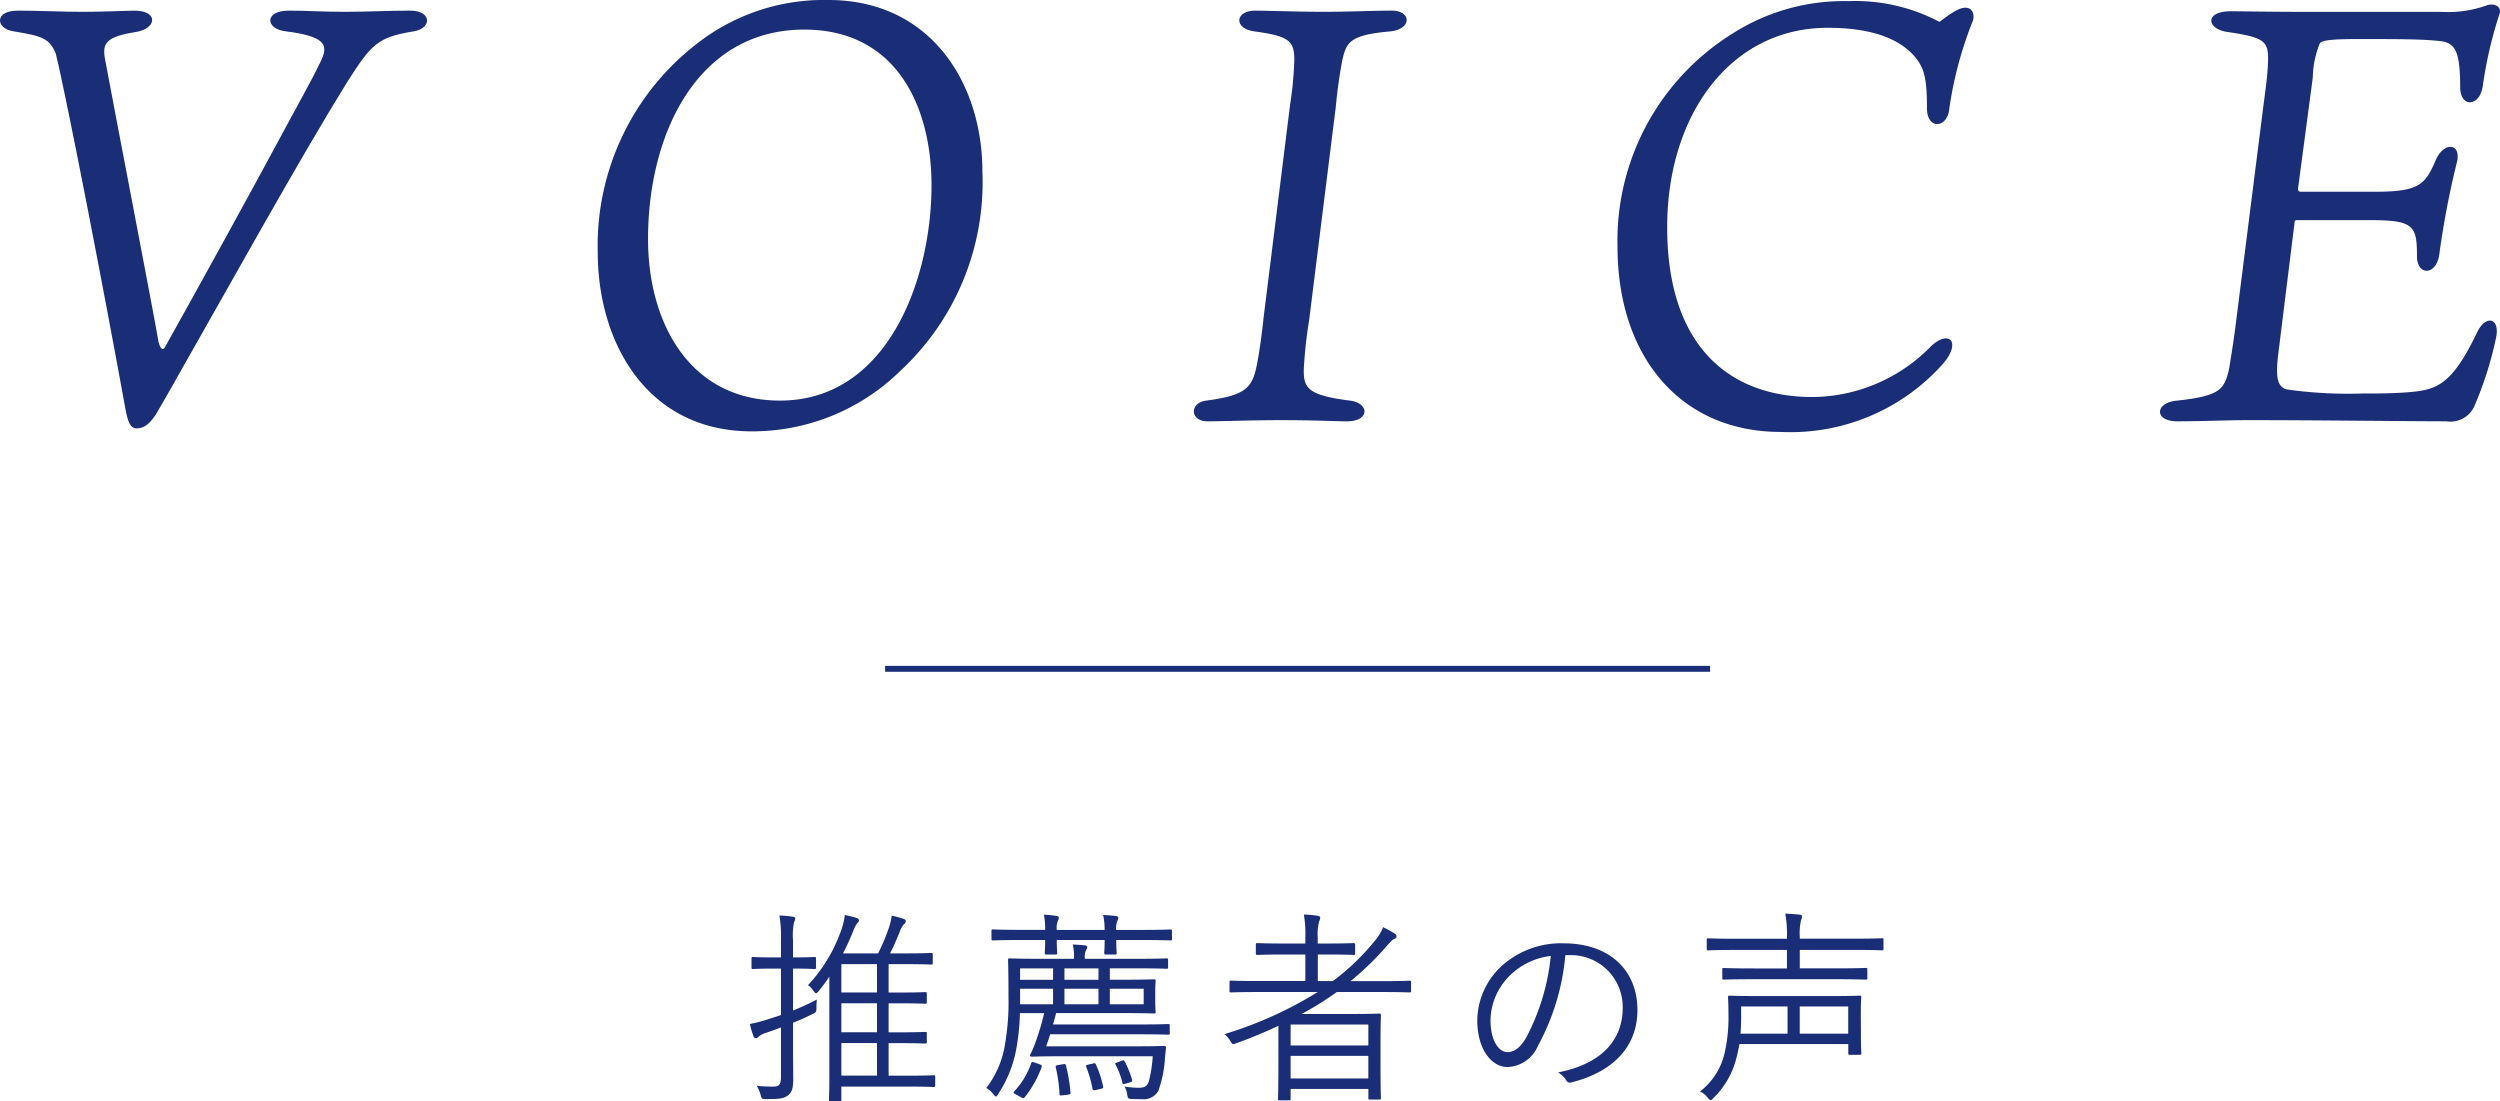 <svg xmlns="http://www.w3.org/2000/svg" width="59.61mm" height="26.263mm" viewBox="0 0 168.972 74.445"><defs><style>.cls-1{fill:#192e77;}</style></defs><g id="レイヤー_2" data-name="レイヤー 2"><g id="テキスト"><path class="cls-1" d="M9.084.72c1.64,0,1.52,1.2.12,1.439-2.04.32-2.28.76-2.12,1.76.72,3.879,3.28,17.117,3.64,19.236.159.521.32.521.44.281,2.039-3.64,5.879-10.6,8.518-15.518,1.16-2.119,2-3.679,2.16-4.159.24-.76.04-1.32-2.52-1.64-1.4-.16-1.48-1.4.2-1.4,1.4,0,2.12.08,3.8.08,1.64,0,2.68-.08,4.4-.08,1.479,0,1.479,1.2.239,1.4-2.439.4-2.839.84-4.479,3.4-3.319,5.359-8.118,14.038-11.2,19.436-1,1.8-1.559,2.72-1.76,3.08-.359.52-.719.92-1.279.92-.44,0-.6-.44-.76-1.28-1.36-7.519-3.96-21-4.719-24.076-.44-1-.88-1.16-2.84-1.48-1.2-.16-1.36-1.4.28-1.4,1.48,0,2.92.08,4.4.08C6.964.8,8.6.72,9.084.72Z"/><path class="cls-1" d="M66.4,11.6a17.381,17.381,0,0,1-5.559,13.477A14.268,14.268,0,0,1,50.8,29.154c-7.039,0-10.4-5.959-10.4-12.117A17.225,17.225,0,0,1,47.044,3,13.918,13.918,0,0,1,56,0C62.881,0,66.4,5.6,66.4,11.6Zm-3.44.92C62.96,7.278,60.641,2,54.362,2,47.163,2,43.8,9,43.8,16.157c0,5.639,2.8,10.918,8.918,10.918C60,27.075,62.96,18.876,62.96,12.518Z"/><path class="cls-1" d="M90.723,4.079c-.16.84-.321,1.88-.44,3.159l-1.8,14.4a31.329,31.329,0,0,0-.36,3.279c-.04,1.32.28,1.8,3.119,2.16,1.321.16,1.361,1.4-.2,1.4-.8,0-2.12-.08-4.479-.08-2.04,0-3.92.08-4.959.08-1.161,0-1.241-1.24-.081-1.4,2.68-.36,3.12-.84,3.44-2.479.12-.641.28-1.6.44-3.12L87.2,7.038a23.251,23.251,0,0,0,.28-3c0-1.28-.359-1.6-2.719-1.92-1.4-.2-1.28-1.4.08-1.4.639,0,3.039.08,4.559.08,1.879,0,3.32-.08,4.679-.08,1.32,0,1.36,1.239-.08,1.4C91.242,2.359,91,2.839,90.723,4.079Z"/><path class="cls-1" d="M132.84.52c.52,0,.68.559.44,1.04a26.023,26.023,0,0,0-1.56,6c-.24,1.119-1.479,1.159-1.479-.241,0-2.12-.2-2.8-.92-3.6-1.12-1.2-3-1.84-5.8-1.84-6.519,0-10.838,5.839-10.838,13.478,0,7.958,4.119,11.478,9.839,11.478a11.317,11.317,0,0,0,8-3.439c1.24-1.161,2.08-.241.76,1.24a13.8,13.8,0,0,1-10.918,4.558c-6.839,0-11.038-5.159-11.038-12.517a16.478,16.478,0,0,1,7.759-14.4,13.973,13.973,0,0,1,7.838-2.2,12.168,12.168,0,0,1,6.16,1.4C131.64,1.079,132.32.52,132.84.52Z"/><path class="cls-1" d="M155.283,14.877c-.16,0-.2.04-.2.2l-1.121,9.038c-.16,1.481,0,2,.56,2.2a29.493,29.493,0,0,0,5.159.28c1.12,0,1.92,0,3.04-.08,1.96-.16,2.959-.44,4.679-4,.56-1.24,1.56-1.08,1.32.24a23.991,23.991,0,0,1-1.44,4.6,1.766,1.766,0,0,1-1.919,1.121c-2.32,0-8.919-.08-13.4-.08-1.359,0-3.159.08-4.8.08-1.6,0-1.52-1.28,0-1.4,2.88-.32,3.2-.72,3.519-2.24.04-.319.2-1.159.4-2.679L153,7c.2-1.479.241-1.919.281-2.519.08-1.68-.04-1.919-2.72-2.32-1.439-.2-1.56-1.4.2-1.4.84,0,2.56.04,4.959.04H165a7.7,7.7,0,0,0,3.08-.441c.439-.16,1.079.04.839.64a28.111,28.111,0,0,0-1.12,4.88c-.24,1.359-1.519,1.4-1.519,0,0-2.6-.4-3.04-1.521-3.12-1.2-.12-2.718-.12-5.4-.12-1.76,0-2.4.08-2.56.28a6.33,6.33,0,0,0-.48,2.319l-1,7.52c0,.159.08.2.2.2h5c3,0,3.4-.479,4.12-2.159.56-1.24,1.68-1.12,1.44.08a59.694,59.694,0,0,0-1.2,6.238c-.16,1.521-1.519,1.561-1.519.2,0-2.039-.2-2.439-3.119-2.439Z"/><path class="cls-1" d="M53.6,68.3a17.114,17.114,0,0,0,1.61-.742c-.014.153-.028.336-.028.546,0,.28-.014.322-.266.434-.42.21-.855.406-1.316.588v1.695c0,.771.013,1.6.013,2.116,0,.643-.1.91-.364,1.106s-.546.252-1.484.238c-.281,0-.281,0-.351-.266a2.663,2.663,0,0,0-.266-.63,9.321,9.321,0,0,0,1.135.056c.378,0,.5-.155.5-.63V69.444c-.336.126-.672.252-1.009.365a1.277,1.277,0,0,0-.49.252c-.042.042-.112.112-.182.112a.17.17,0,0,1-.168-.126,5.6,5.6,0,0,1-.252-.841,8.7,8.7,0,0,0,1.247-.322c.252-.084.546-.168.854-.28V65.466h-.518c-1,0-1.289.028-1.359.028-.1,0-.112-.014-.112-.112v-.588c0-.1.014-.112.112-.112.07,0,.364.028,1.359.028h.518V63.575a8.96,8.96,0,0,0-.1-1.7,7.746,7.746,0,0,1,.9.084c.1.015.168.057.168.112a.659.659,0,0,1-.084.267,4.57,4.57,0,0,0-.069,1.219V64.71h.055c1.009,0,1.3-.028,1.387-.028s.112.014.112.112v.588c0,.1-.014.112-.112.112s-.378-.028-1.387-.028H53.6Zm9.608,5.057c0,.1-.013.112-.111.112-.071,0-.491-.028-1.751-.028H56.867v.9c0,.1-.014.112-.112.112h-.616c-.1,0-.112-.014-.112-.112,0-.07.028-.435.028-1.611V66.013q-.336.5-.715.966c-.084.1-.14.154-.182.154s-.1-.056-.182-.168a1.341,1.341,0,0,0-.364-.378,10.435,10.435,0,0,0,2.143-3.446,5.343,5.343,0,0,0,.351-1.3c.321.07.6.141.784.2.112.042.168.084.168.168s-.056.126-.14.211a3.3,3.3,0,0,0-.309.658c-.182.434-.392.9-.63,1.359h2.368a11.977,11.977,0,0,0,.672-1.57,4.2,4.2,0,0,0,.252-.98,7.4,7.4,0,0,1,.784.211c.1.027.169.1.169.168a.287.287,0,0,1-.126.2,1.337,1.337,0,0,0-.281.5c-.252.616-.434,1.036-.658,1.471h1.065c1.232,0,1.638-.029,1.709-.029.1,0,.111.015.111.113v.56c0,.1-.014.113-.111.113-.071,0-.477-.029-1.709-.029H60.061v1.919h.756c1.233,0,1.625-.028,1.7-.028.112,0,.126.014.126.112v.561c0,.1-.014.112-.126.112-.07,0-.462-.028-1.7-.028h-.756v1.961h.77c1.219,0,1.625-.029,1.7-.029.1,0,.112.015.112.113v.574c0,.084-.014.1-.112.1-.07,0-.476-.028-1.7-.028h-.77v2.2H61.35c1.26,0,1.68-.028,1.751-.028.1,0,.111.014.111.112Zm-3.936-8.195H56.867v1.919h2.409Zm0,2.648H56.867v1.961h2.409Zm0,2.689H56.867v2.2h2.409Z"/><path class="cls-1" d="M79.061,69.822c0,.1-.015.113-.113.113-.07,0-.546-.029-1.961-.029H70.978c-.084.295-.182.561-.266.813h6.023c1.387,0,1.863-.028,1.934-.028.111,0,.14.028.14.126l-.071.687a7.77,7.77,0,0,1-.448,2.226,1.14,1.14,0,0,1-1.121.561c-.251,0-.42,0-.672-.014s-.266-.028-.308-.28a1.544,1.544,0,0,0-.182-.56,5.993,5.993,0,0,0,.967.084c.392,0,.56-.113.672-.42a9.139,9.139,0,0,0,.266-1.709H71.679c-1.387,0-1.864.028-1.948.028s-.125-.042-.111-.127a4.925,4.925,0,0,0,.308-.686,16.637,16.637,0,0,0,.644-2.129H68.933a14.835,14.835,0,0,1-.21,2.227,8.187,8.187,0,0,1-1.275,3.264c-.056.1-.1.14-.14.14s-.084-.042-.168-.154a1.622,1.622,0,0,0-.476-.421,6.493,6.493,0,0,0,1.275-3.025,16.593,16.593,0,0,0,.224-3.1c0-1.723-.028-2.451-.028-2.521,0-.1.013-.112.112-.112.07,0,.574.028,1.975.028h2.367v-.056a3.324,3.324,0,0,0-.084-.91c.308.013.5.027.8.055.113.014.182.056.182.126s-.042.126-.084.21a1.085,1.085,0,0,0-.084.533v.042h3.572c1.4,0,1.863-.028,1.947-.028.1,0,.112.014.112.112v.476c0,.1-.013.112-.112.112-.084,0-.546-.028-1.947-.028H75.012v.771h.841c1.471,0,2.073-.029,2.143-.029.1,0,.112.015.112.113s-.028.266-.028.8v.5c0,.533.028.715.028.785,0,.1-.014.112-.112.112-.07,0-.672-.028-2.143-.028H71.384l-.21.77h5.813c1.415,0,1.891-.027,1.961-.027.1,0,.113.013.113.111Zm.154-6.373c0,.1-.014.113-.112.113-.07,0-.547-.029-1.919-.029H75.447c0,.561.028.8.028.868,0,.1-.015.113-.113.113h-.616c-.1,0-.112-.014-.112-.113,0-.069.028-.307.028-.868H71.426c0,.574.029.813.029.868,0,.1-.015.113-.113.113h-.616c-.1,0-.112-.014-.112-.113,0-.069.028-.294.028-.868H69c-1.345,0-1.793.029-1.877.029s-.112-.015-.112-.113v-.518c0-.1.014-.113.112-.113s.532.029,1.877.029h1.639a4.661,4.661,0,0,0-.084-1.023,6.792,6.792,0,0,1,.855.084c.1.014.153.042.153.113a.383.383,0,0,1-.056.2,1.34,1.34,0,0,0-.084.63h3.236a4.41,4.41,0,0,0-.1-1.009c.308.015.659.042.869.07.1.014.153.042.153.126a.312.312,0,0,1-.055.183,1.364,1.364,0,0,0-.084.63h1.737c1.372,0,1.849-.029,1.919-.029.1,0,.112.015.112.113Zm-8.937,8.489c.14.056.154.083.126.182a7.3,7.3,0,0,1-1.135,2.031c-.07.084-.112.1-.252.014l-.336-.183c-.2-.111-.2-.139-.126-.223a5.266,5.266,0,0,0,1.134-1.877c.042-.112.07-.126.239-.07Zm.9-6.486H68.947v.771h2.227Zm0,1.373H68.947v1.051h2.227Zm.7,5.1c.112-.014.14-.014.168.1a10.835,10.835,0,0,1,.308,1.808c.014.1,0,.126-.168.153l-.35.042c-.21.029-.225.015-.225-.1a10.018,10.018,0,0,0-.252-1.78c-.028-.111,0-.139.183-.168Zm2.367-6.472h-2.3v.771h2.3Zm0,1.373h-2.3v1.051h2.3Zm-.378,5.057c.14-.042.168-.028.21.084a6.716,6.716,0,0,1,.476,1.442c.028.126.014.141-.154.183l-.336.084c-.168.028-.2.013-.224-.1a7.753,7.753,0,0,0-.42-1.456c-.042-.112-.015-.126.14-.168ZM77.3,66.825H75.012v1.051H77.3ZM75.8,71.7c.154-.055.168-.042.224.057a5.978,5.978,0,0,1,.49,1.219c.028.111,0,.139-.14.181l-.294.084c-.182.057-.2.042-.224-.084a5.279,5.279,0,0,0-.449-1.19c-.055-.1-.042-.112.127-.168Z"/><path class="cls-1" d="M95.371,66.965c0,.1-.015.112-.113.112-.07,0-.518-.028-1.82-.028H90.356a21.707,21.707,0,0,1-2.381,1.485h3.4c1.232,0,1.765-.028,1.849-.028s.112.014.112.126c0,.07-.028.434-.028,1.737v1.3c0,2.115.028,2.465.028,2.549s-.015.1-.112.1H92.6c-.1,0-.113-.014-.113-.1V73.6H87.232v.659c0,.1-.014.112-.112.112h-.63c-.1,0-.112-.014-.112-.112,0-.07.028-.491.028-2.606V69.332c-.925.435-1.863.827-2.843,1.177-.253.1-.253.1-.407-.155a2.152,2.152,0,0,0-.392-.461,26.456,26.456,0,0,0,6.3-2.844H85.033c-1.317,0-1.751.028-1.821.028-.1,0-.112-.014-.112-.112v-.588c0-.084.014-.1.112-.1.07,0,.5.029,1.821.029h3.194V64.514H86.784c-1.288,0-1.709.028-1.793.028s-.112-.015-.112-.112v-.575c0-.1.014-.112.112-.112s.5.028,1.793.028h1.443v-.392a8,8,0,0,0-.1-1.568,7.563,7.563,0,0,1,.924.084c.1.013.182.055.182.126a.632.632,0,0,1-.069.238,3.4,3.4,0,0,0-.1,1.12v.392H89.7c1.288,0,1.7-.028,1.779-.028s.112.014.112.112v.575c0,.1-.015.112-.112.112s-.491-.028-1.779-.028h-.631v1.793H90.09a15.6,15.6,0,0,0,2.815-2.7,3.026,3.026,0,0,0,.575-.939,6.2,6.2,0,0,1,.784.434c.1.07.127.126.127.2a.191.191,0,0,1-.141.154c-.182.071-.336.28-.6.574a19.961,19.961,0,0,1-2.368,2.284h2.158c1.3,0,1.75-.029,1.82-.029.1,0,.113.015.113.1Zm-2.886,2.283H87.232v1.415h5.253Zm0,2.115H87.232v1.528h5.253Z"/><path class="cls-1" d="M105.8,64.556a15.644,15.644,0,0,1-1.848,6.121,2.339,2.339,0,0,1-2.06,1.443c-1.051,0-2.045-1.148-2.045-3.18a5.084,5.084,0,0,1,1.625-3.628,5.975,5.975,0,0,1,4.2-1.555c3.138,0,5,1.836,5,4.511,0,2.283-1.415,4.118-4.455,4.888a.277.277,0,0,1-.364-.154,1.628,1.628,0,0,0-.546-.518c2.774-.546,4.37-2.046,4.37-4.384a3.5,3.5,0,0,0-3.614-3.544ZM102.085,65.9a4.347,4.347,0,0,0-1.344,3.026c0,1.527.63,2.185,1.135,2.185.475,0,.9-.308,1.3-1.022a14.9,14.9,0,0,0,1.639-5.478A4.733,4.733,0,0,0,102.085,65.9Z"/><path class="cls-1" d="M125.778,70.019c0,.826.027,1.079.027,1.163s-.013.111-.112.111h-.658c-.1,0-.112-.014-.112-.111v-.617h-7.354c-.056.308-.126.63-.21.953a5.665,5.665,0,0,1-1.555,2.7c-.084.084-.126.14-.182.14s-.1-.056-.2-.168a1.526,1.526,0,0,0-.517-.421,4.566,4.566,0,0,0,1.68-2.689,10.737,10.737,0,0,0,.239-2.563c0-.743-.029-1.05-.029-1.121s.015-.1.113-.1.588.028,1.989.028h4.8c1.414,0,1.9-.028,1.988-.028.1,0,.112.014.112.1s-.027.35-.027,1.2Zm1.526-5.9c0,.1-.013.112-.112.112-.084,0-.532-.027-1.862-.027h-3.685v1.246h2.466c1.429,0,1.919-.028,1.988-.028.1,0,.112.014.112.112V66.1c0,.1-.013.112-.112.112-.069,0-.559-.028-1.988-.028h-5.617c-1.429,0-1.906.028-1.976.028-.1,0-.111-.015-.111-.112v-.561c0-.1.013-.112.111-.112.07,0,.547.028,1.976.028h2.283V64.206h-3.446c-1.345,0-1.793.027-1.863.027-.1,0-.112-.013-.112-.112v-.6c0-.1.014-.1.112-.1.07,0,.518.028,1.863.028h3.446a8.169,8.169,0,0,0-.112-1.7c.364.015.7.042.98.07.1.014.154.056.154.126a.756.756,0,0,1-.07.252,3.962,3.962,0,0,0-.084,1.121v.126h3.685c1.33,0,1.778-.028,1.862-.028.1,0,.112,0,.112.1Zm-6.485,3.908h-3.138v.841c0,.294-.013.63-.042.994h3.18Zm4.1,0h-3.278v1.835h3.278Z"/><rect class="cls-1" x="59.824" y="45.004" width="55.76" height="0.4"/></g></g></svg>